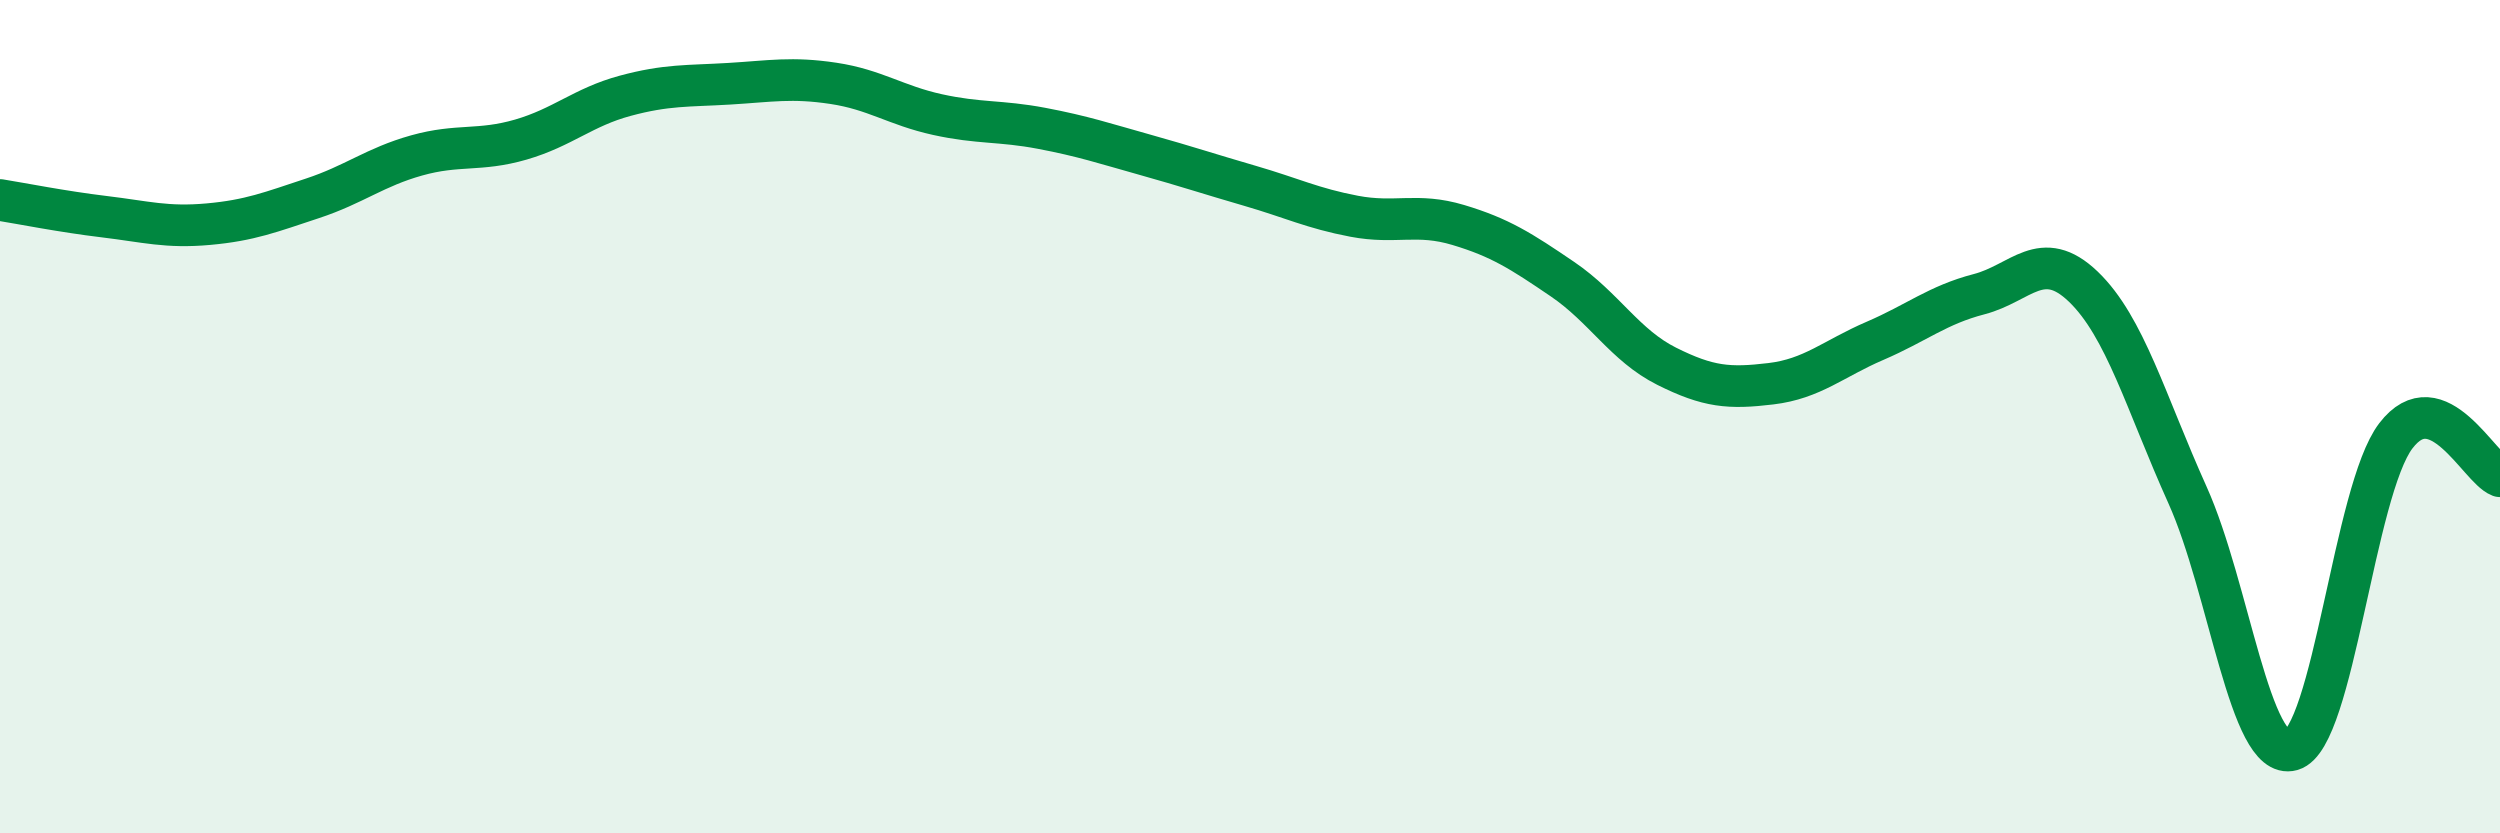 
    <svg width="60" height="20" viewBox="0 0 60 20" xmlns="http://www.w3.org/2000/svg">
      <path
        d="M 0,4.8 C 0.5,4.88 1.5,5.08 2.5,5.2 C 3.5,5.32 4,5.47 5,5.38 C 6,5.29 6.5,5.09 7.5,4.76 C 8.5,4.43 9,4.01 10,3.73 C 11,3.45 11.5,3.64 12.5,3.35 C 13.5,3.06 14,2.57 15,2.3 C 16,2.03 16.5,2.07 17.5,2.01 C 18.5,1.95 19,1.85 20,2 C 21,2.15 21.5,2.53 22.5,2.75 C 23.5,2.97 24,2.89 25,3.08 C 26,3.27 26.5,3.44 27.5,3.72 C 28.5,4 29,4.17 30,4.46 C 31,4.75 31.5,5 32.5,5.19 C 33.5,5.38 34,5.1 35,5.4 C 36,5.7 36.5,6.02 37.5,6.7 C 38.5,7.38 39,8.29 40,8.79 C 41,9.29 41.5,9.33 42.5,9.21 C 43.5,9.09 44,8.61 45,8.18 C 46,7.75 46.5,7.32 47.5,7.06 C 48.5,6.8 49,5.92 50,6.88 C 51,7.84 51.5,9.66 52.5,11.88 C 53.5,14.1 54,18.28 55,18 C 56,17.72 56.5,11.77 57.5,10.46 C 58.5,9.15 59.5,11.24 60,11.43L60 20L0 20Z"
        fill="#008740"
        opacity="0.1"
        stroke-linecap="round"
        stroke-linejoin="round"
      />
      <path
        d="M 0,4.8 C 0.5,4.88 1.5,5.08 2.5,5.2 C 3.5,5.32 4,5.47 5,5.38 C 6,5.29 6.5,5.09 7.5,4.76 C 8.5,4.43 9,4.01 10,3.73 C 11,3.45 11.5,3.64 12.5,3.35 C 13.5,3.06 14,2.57 15,2.3 C 16,2.03 16.5,2.07 17.5,2.01 C 18.5,1.95 19,1.85 20,2 C 21,2.15 21.5,2.53 22.5,2.75 C 23.5,2.97 24,2.89 25,3.08 C 26,3.27 26.5,3.44 27.5,3.72 C 28.5,4 29,4.17 30,4.46 C 31,4.75 31.5,5 32.5,5.19 C 33.5,5.38 34,5.1 35,5.4 C 36,5.7 36.5,6.02 37.5,6.7 C 38.5,7.38 39,8.29 40,8.79 C 41,9.29 41.5,9.33 42.5,9.21 C 43.5,9.09 44,8.61 45,8.18 C 46,7.75 46.5,7.32 47.5,7.06 C 48.5,6.8 49,5.92 50,6.88 C 51,7.84 51.5,9.66 52.5,11.88 C 53.5,14.1 54,18.28 55,18 C 56,17.72 56.5,11.77 57.5,10.46 C 58.5,9.15 59.5,11.24 60,11.43"
        stroke="#008740"
        stroke-width="1"
        fill="none"
        stroke-linecap="round"
        stroke-linejoin="round"
      />
    </svg>
  